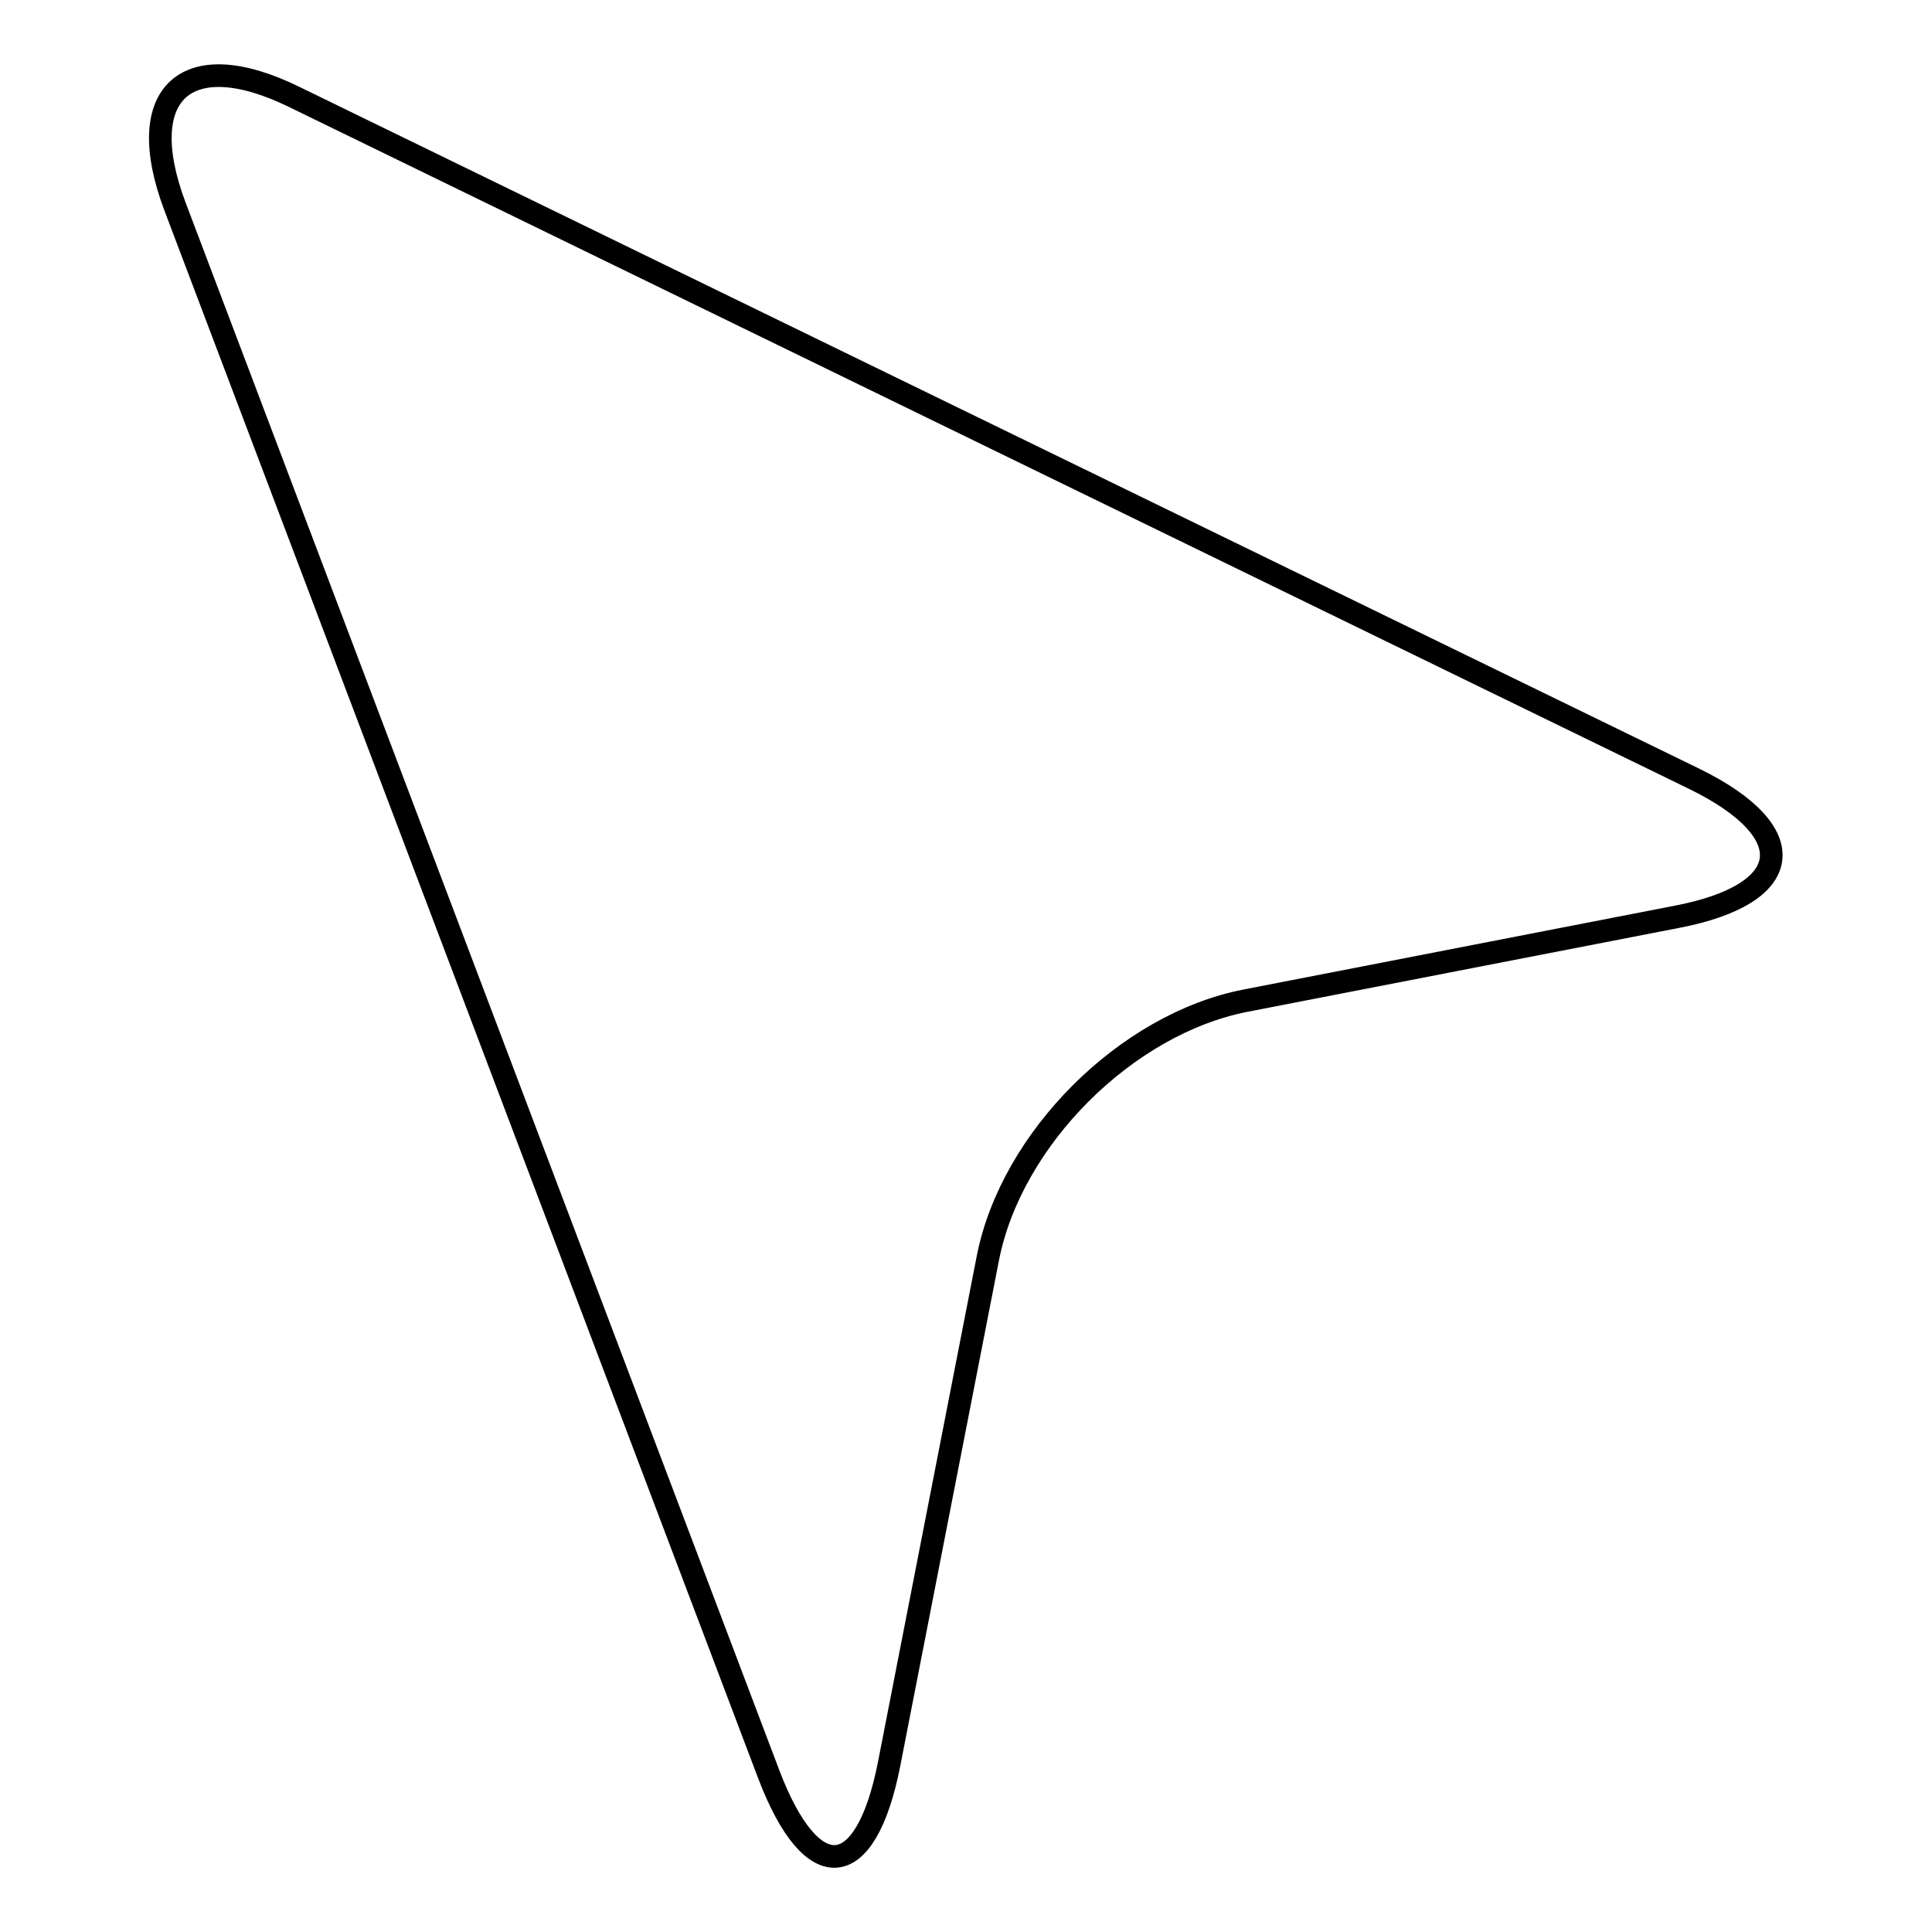 <?xml version="1.0" encoding="utf-8"?>
<!-- Svg Vector Icons : http://www.onlinewebfonts.com/icon -->
<!DOCTYPE svg PUBLIC "-//W3C//DTD SVG 1.1//EN" "http://www.w3.org/Graphics/SVG/1.1/DTD/svg11.dtd">
<svg version="1.1" xmlns="http://www.w3.org/2000/svg" xmlns:xlink="http://www.w3.org/1999/xlink" x="0px" y="0px" viewBox="0 0 256 256" enable-background="new 0 0 256 256" xml:space="preserve">
<g><g><g><path stroke-width="3" fill-opacity="0" stroke="#000000"  d="M117.8,233.8l13.1-67.1c3.1-15.8,18.3-31,34.1-34.1l57.1-11.1c15.8-3,16.9-11.2,2.4-18.3L39.1,12.9c-14.4-7.1-21.6-0.6-15.9,14.5l78.7,207.8C107.6,250.1,114.7,249.5,117.8,233.8z"/></g><g></g><g></g><g></g><g></g><g></g><g></g><g></g><g></g><g></g><g></g><g></g><g></g><g></g><g></g><g></g></g></g>
</svg>